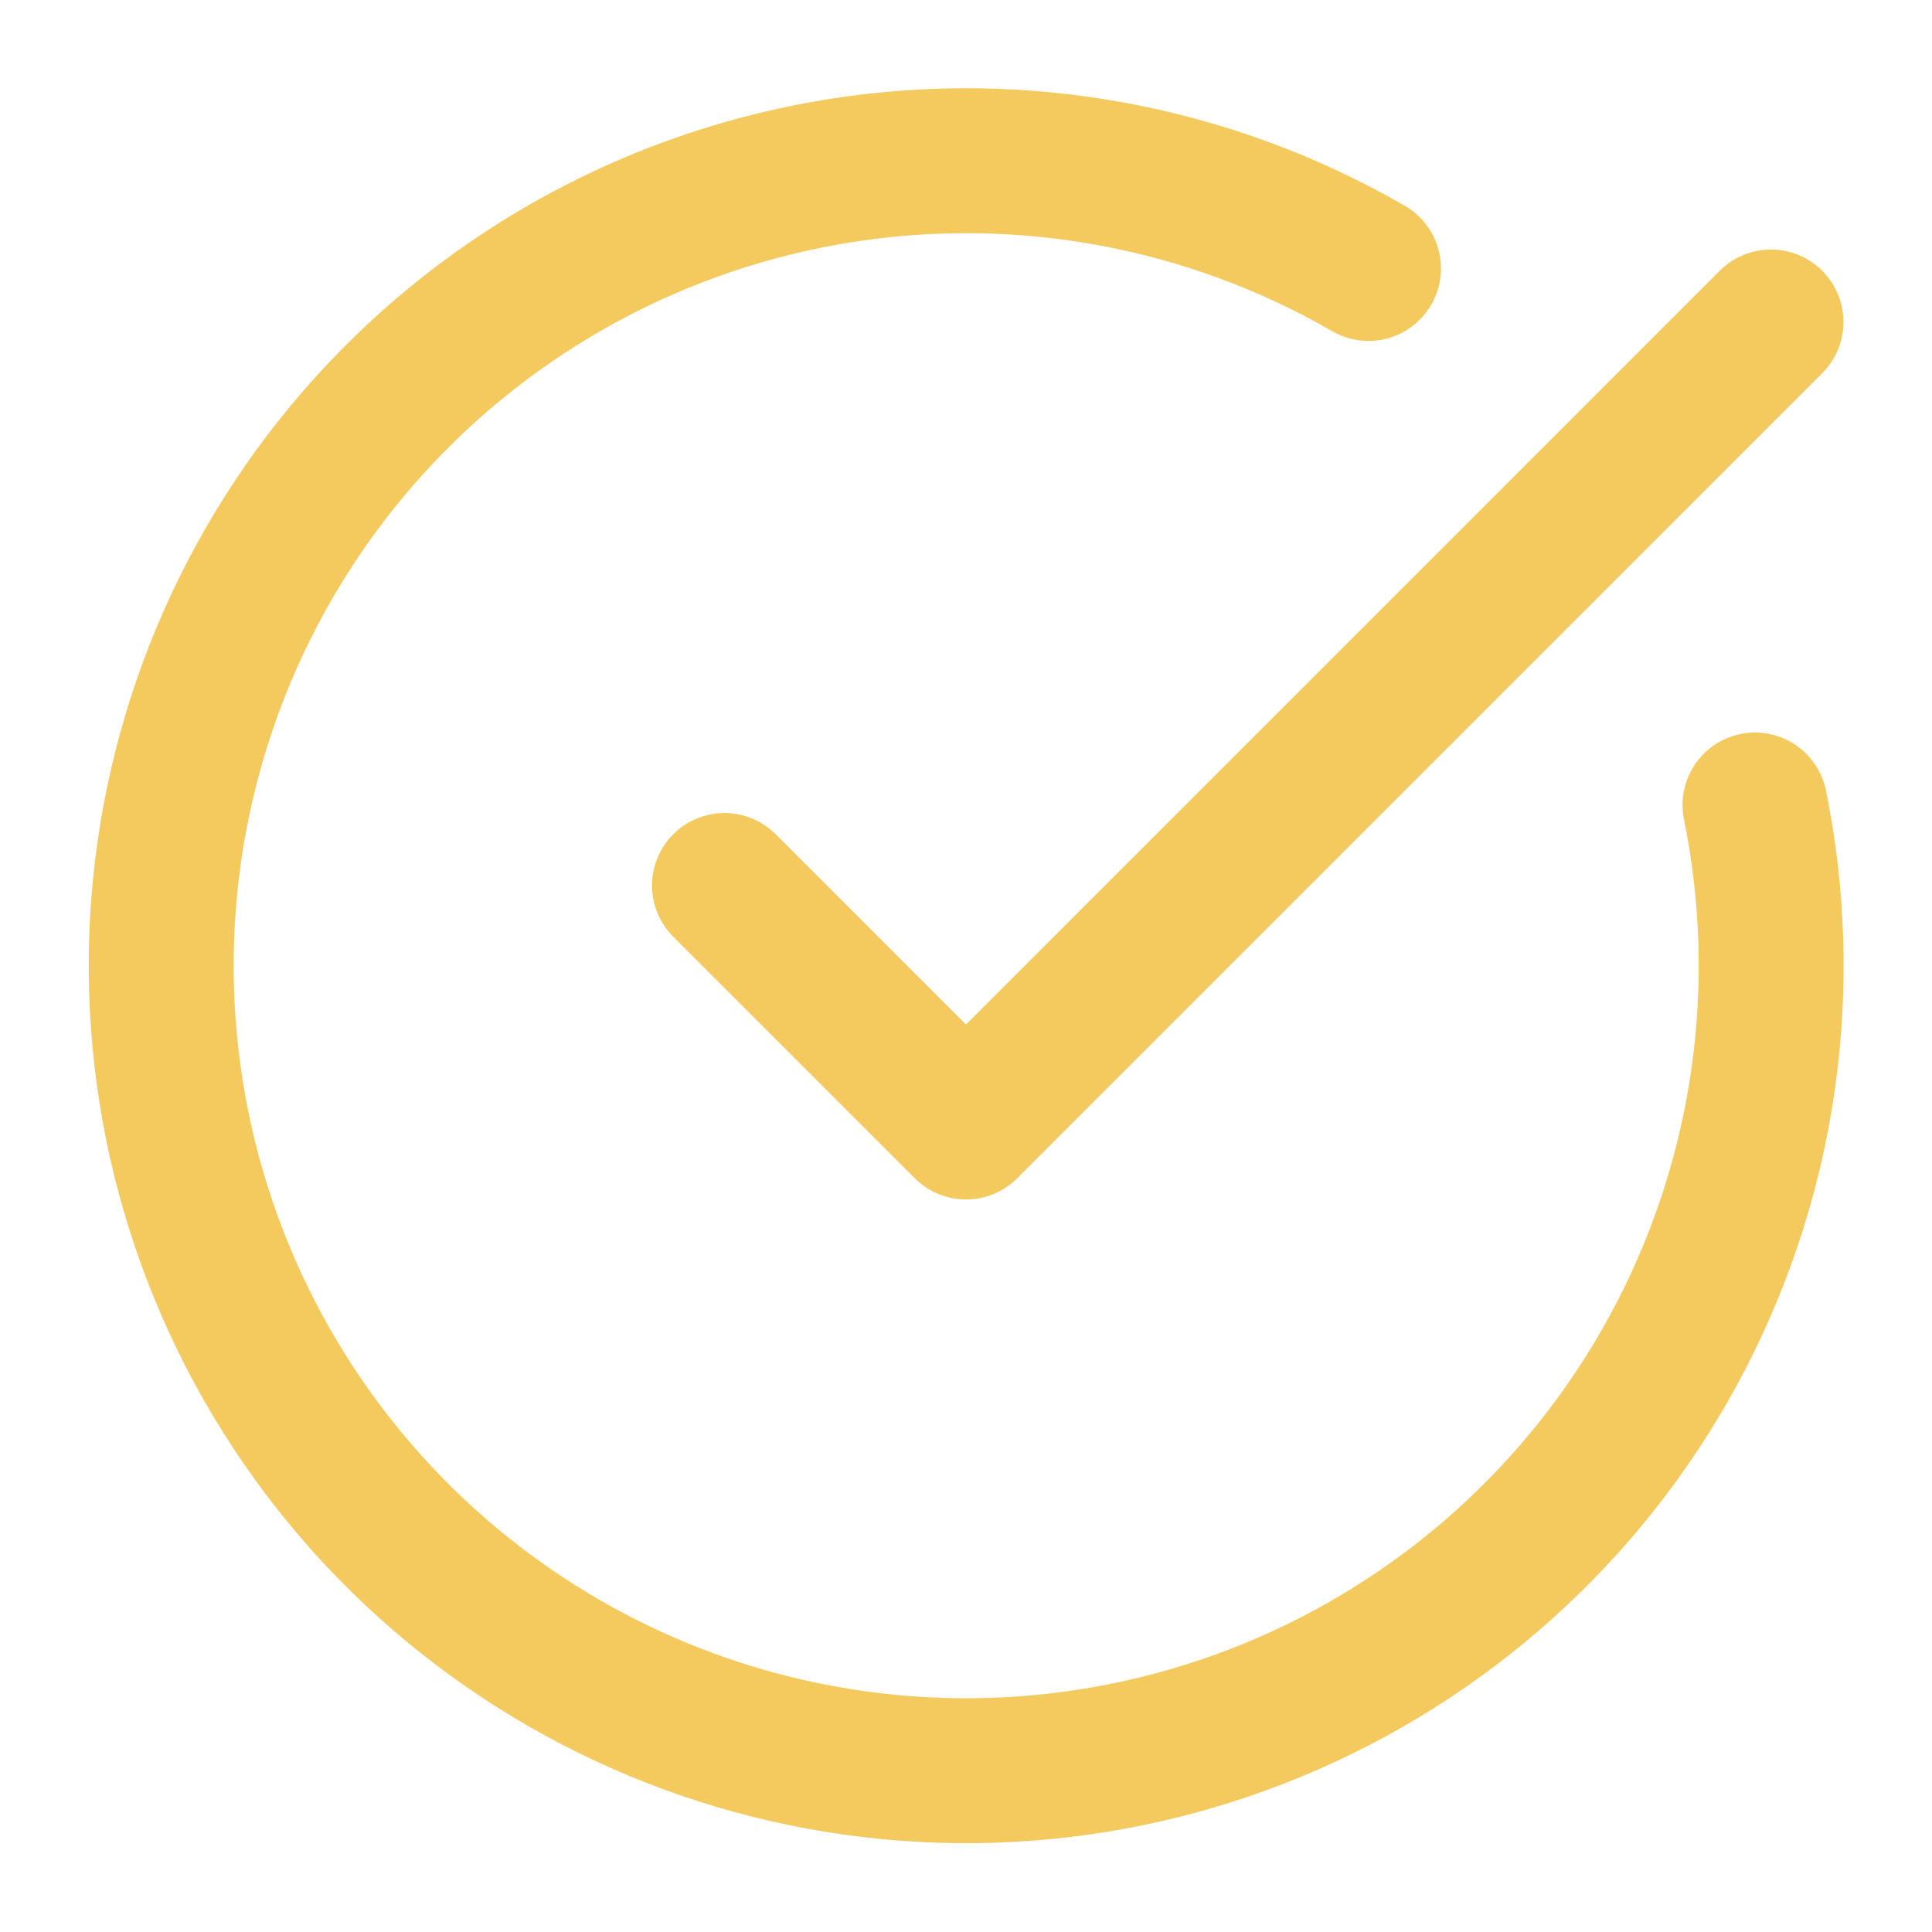 <svg width="80" height="80" viewBox="0 0 80 80" fill="none" xmlns="http://www.w3.org/2000/svg">
<path d="M72.67 33.333C74.192 40.804 73.107 48.571 69.596 55.339C66.085 62.107 60.36 67.467 53.375 70.524C46.391 73.582 38.569 74.153 31.214 72.141C23.86 70.13 17.417 65.658 12.961 59.471C8.505 53.285 6.304 45.757 6.726 38.145C7.147 30.532 10.166 23.294 15.279 17.637C20.391 11.981 27.289 8.248 34.82 7.061C42.352 5.875 50.063 7.306 56.667 11.117" stroke="#F4C95D" stroke-width="6" stroke-linecap="round" stroke-linejoin="round"/>
<path d="M30 36.667L40 46.667L73.333 13.333" stroke="#F4C95D" stroke-width="6" stroke-linecap="round" stroke-linejoin="round"/>
</svg>
